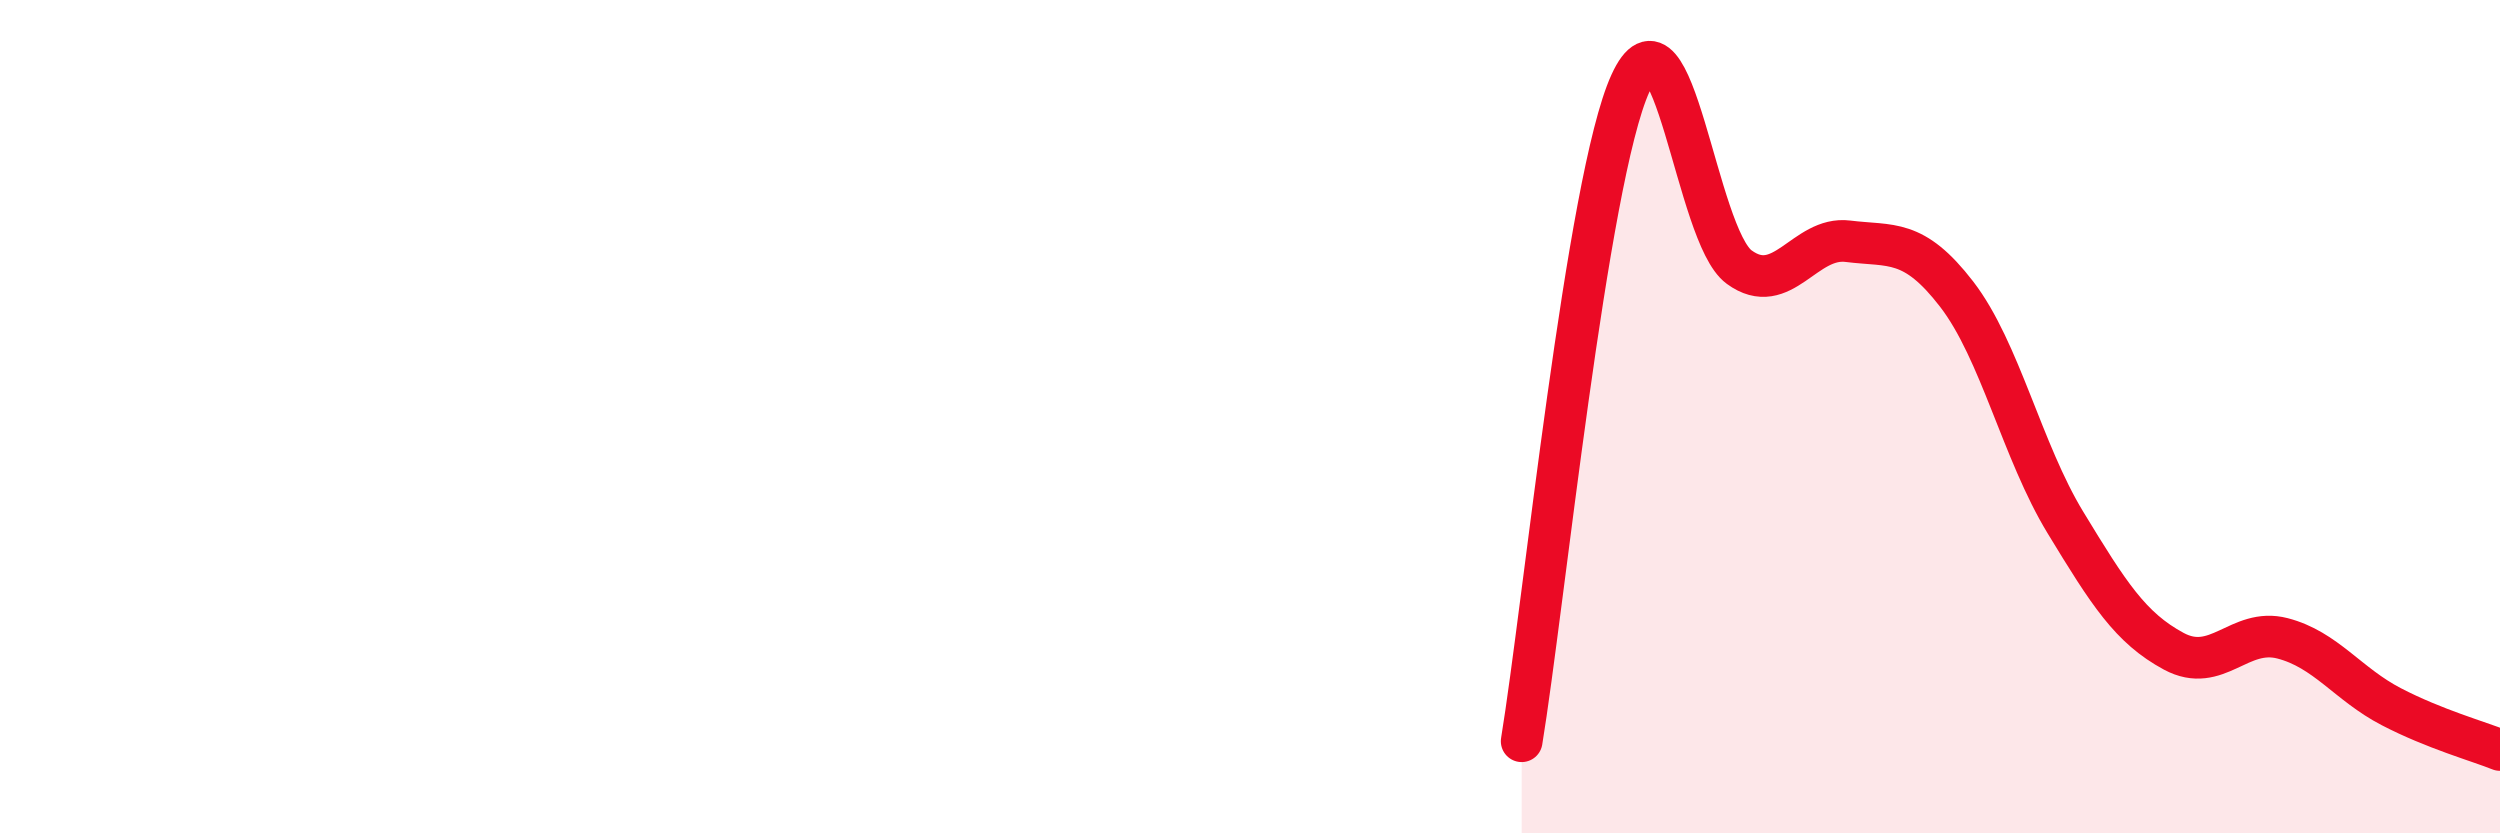 
    <svg width="60" height="20" viewBox="0 0 60 20" xmlns="http://www.w3.org/2000/svg">
      <path
        d="M 36.52,17.79 C 37.04,14.63 38.09,4.28 39.13,2 C 40.17,-0.28 40.7,5.65 41.74,6.41 C 42.78,7.17 43.31,5.66 44.35,5.79 C 45.39,5.92 45.92,5.71 46.96,7.06 C 48,8.41 48.53,10.83 49.57,12.54 C 50.61,14.25 51.13,15.07 52.17,15.63 C 53.21,16.19 53.74,15.05 54.78,15.32 C 55.82,15.59 56.35,16.42 57.39,16.96 C 58.43,17.5 59.48,17.79 60,18L60 20L36.52 20Z"
        fill="#EB0A25"
        opacity="0.1"
        stroke-linecap="round"
        stroke-linejoin="round"
      />
      <path
        d="M 36.52,17.79 C 37.04,14.63 38.09,4.28 39.13,2 C 40.17,-0.28 40.7,5.65 41.74,6.41 C 42.78,7.17 43.31,5.66 44.35,5.79 C 45.39,5.92 45.92,5.71 46.96,7.06 C 48,8.41 48.53,10.83 49.57,12.54 C 50.61,14.25 51.13,15.07 52.17,15.63 C 53.21,16.19 53.74,15.05 54.78,15.32 C 55.82,15.59 56.35,16.42 57.39,16.96 C 58.43,17.5 59.48,17.79 60,18"
        stroke="#EB0A25"
        stroke-width="1"
        fill="none"
        stroke-linecap="round"
        stroke-linejoin="round"
      />
    </svg>
  